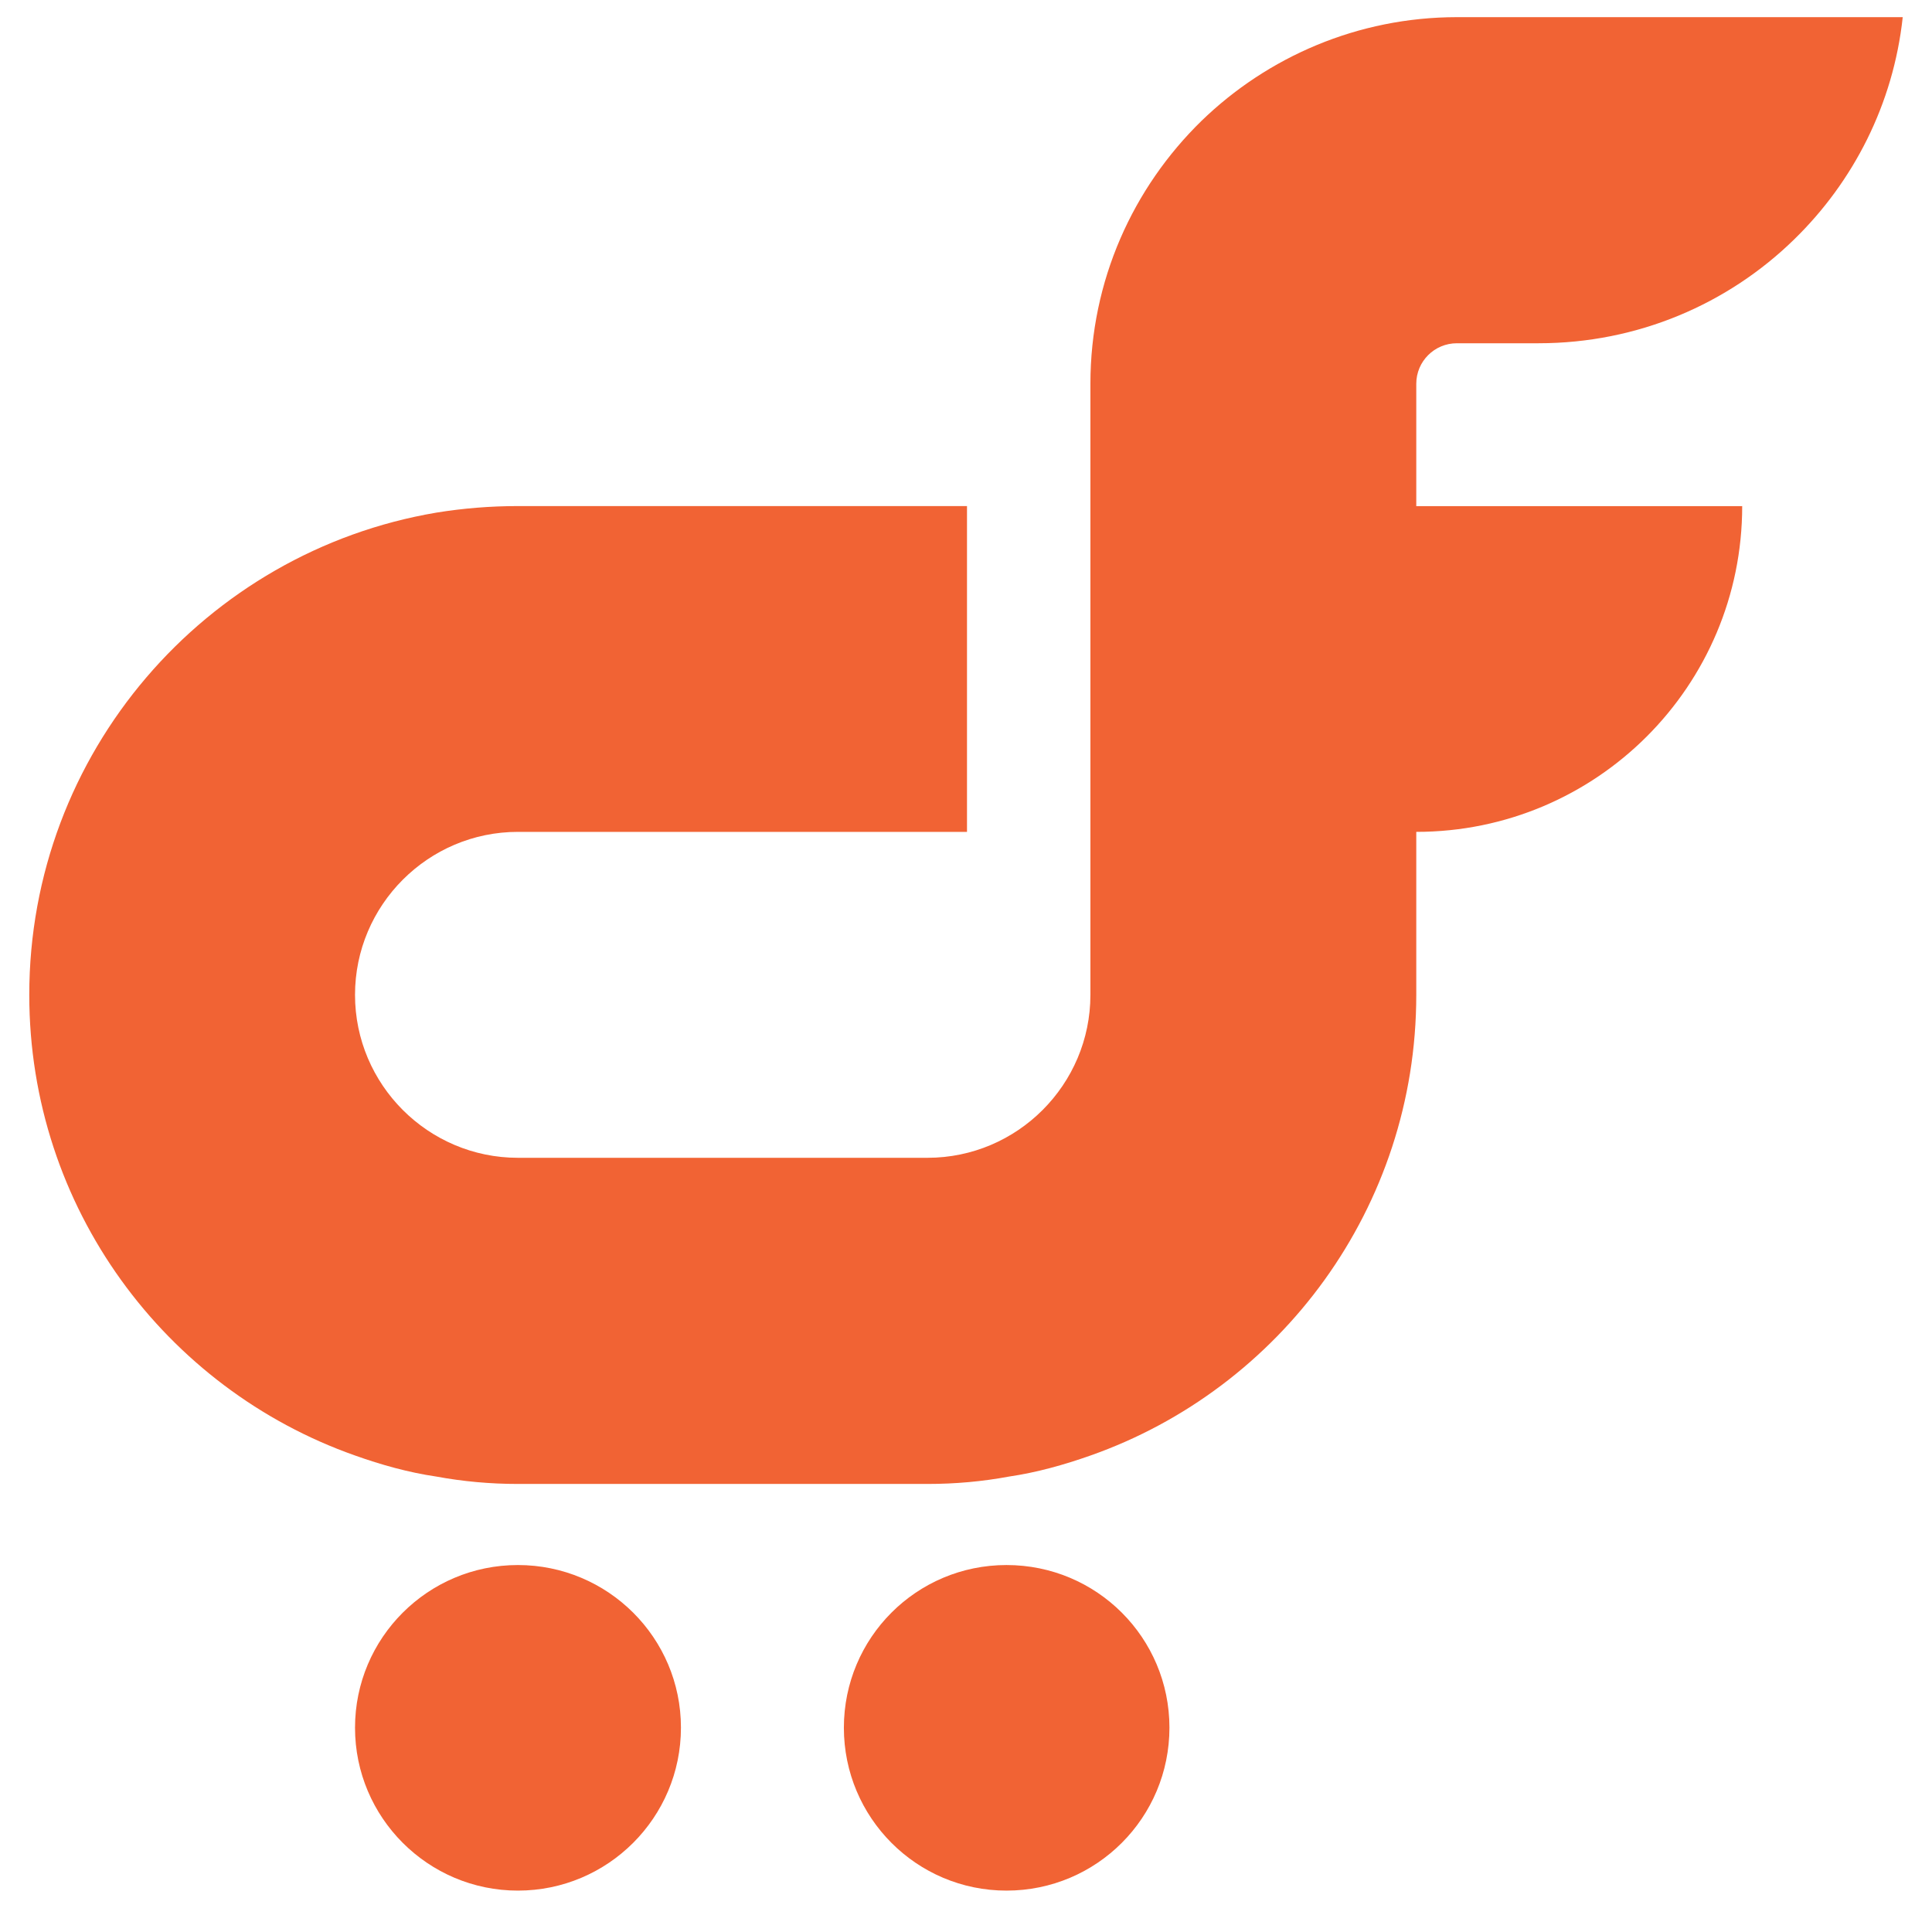 <svg width="32" height="32" viewBox="0 0 32 33" fill="none" xmlns="http://www.w3.org/2000/svg">
    <path
        d="M20.021 2.066C18.853 3.207 18.125 4.794 18.125 6.556V16.993C18.125 18.526 16.876 19.776 15.343 19.776H8.346C6.813 19.776 5.564 18.526 5.564 16.993C5.564 15.46 6.813 14.209 8.346 14.209H16.017V8.644H8.346C7.875 8.644 7.41 8.682 6.954 8.756C3.008 9.422 0 12.859 0 16.993C0 20.628 2.324 23.719 5.564 24.861C6.011 25.02 6.476 25.151 6.954 25.221C7.41 25.305 7.875 25.347 8.346 25.347H15.343C15.82 25.347 16.282 25.305 16.734 25.221C17.211 25.151 17.676 25.02 18.127 24.861C21.367 23.719 23.691 20.628 23.691 16.993V14.209C26.768 14.209 29.258 11.718 29.258 8.645H23.691V6.556C23.691 6.17 24.004 5.863 24.384 5.863H25.779C27.476 5.863 29.018 5.191 30.146 4.089C31.157 3.104 31.84 1.779 32 0.293H24.385C22.693 0.294 21.15 0.971 20.021 2.066Z"
        fill="#F16334" />
    <path
        d="M8.346 26.732C6.811 26.732 5.564 27.975 5.564 29.511C5.564 31.045 6.811 32.293 8.346 32.293C9.884 32.293 11.131 31.045 11.131 29.509C11.131 27.975 9.883 26.732 8.346 26.732Z"
        fill="#F16334" />
    <path
        d="M16.692 26.732C15.155 26.732 13.914 27.975 13.914 29.511C13.914 31.045 15.155 32.293 16.692 32.293C18.234 32.293 19.475 31.045 19.475 29.509C19.474 27.975 18.234 26.732 16.692 26.732Z"
        fill="#F16334" />
</svg>
